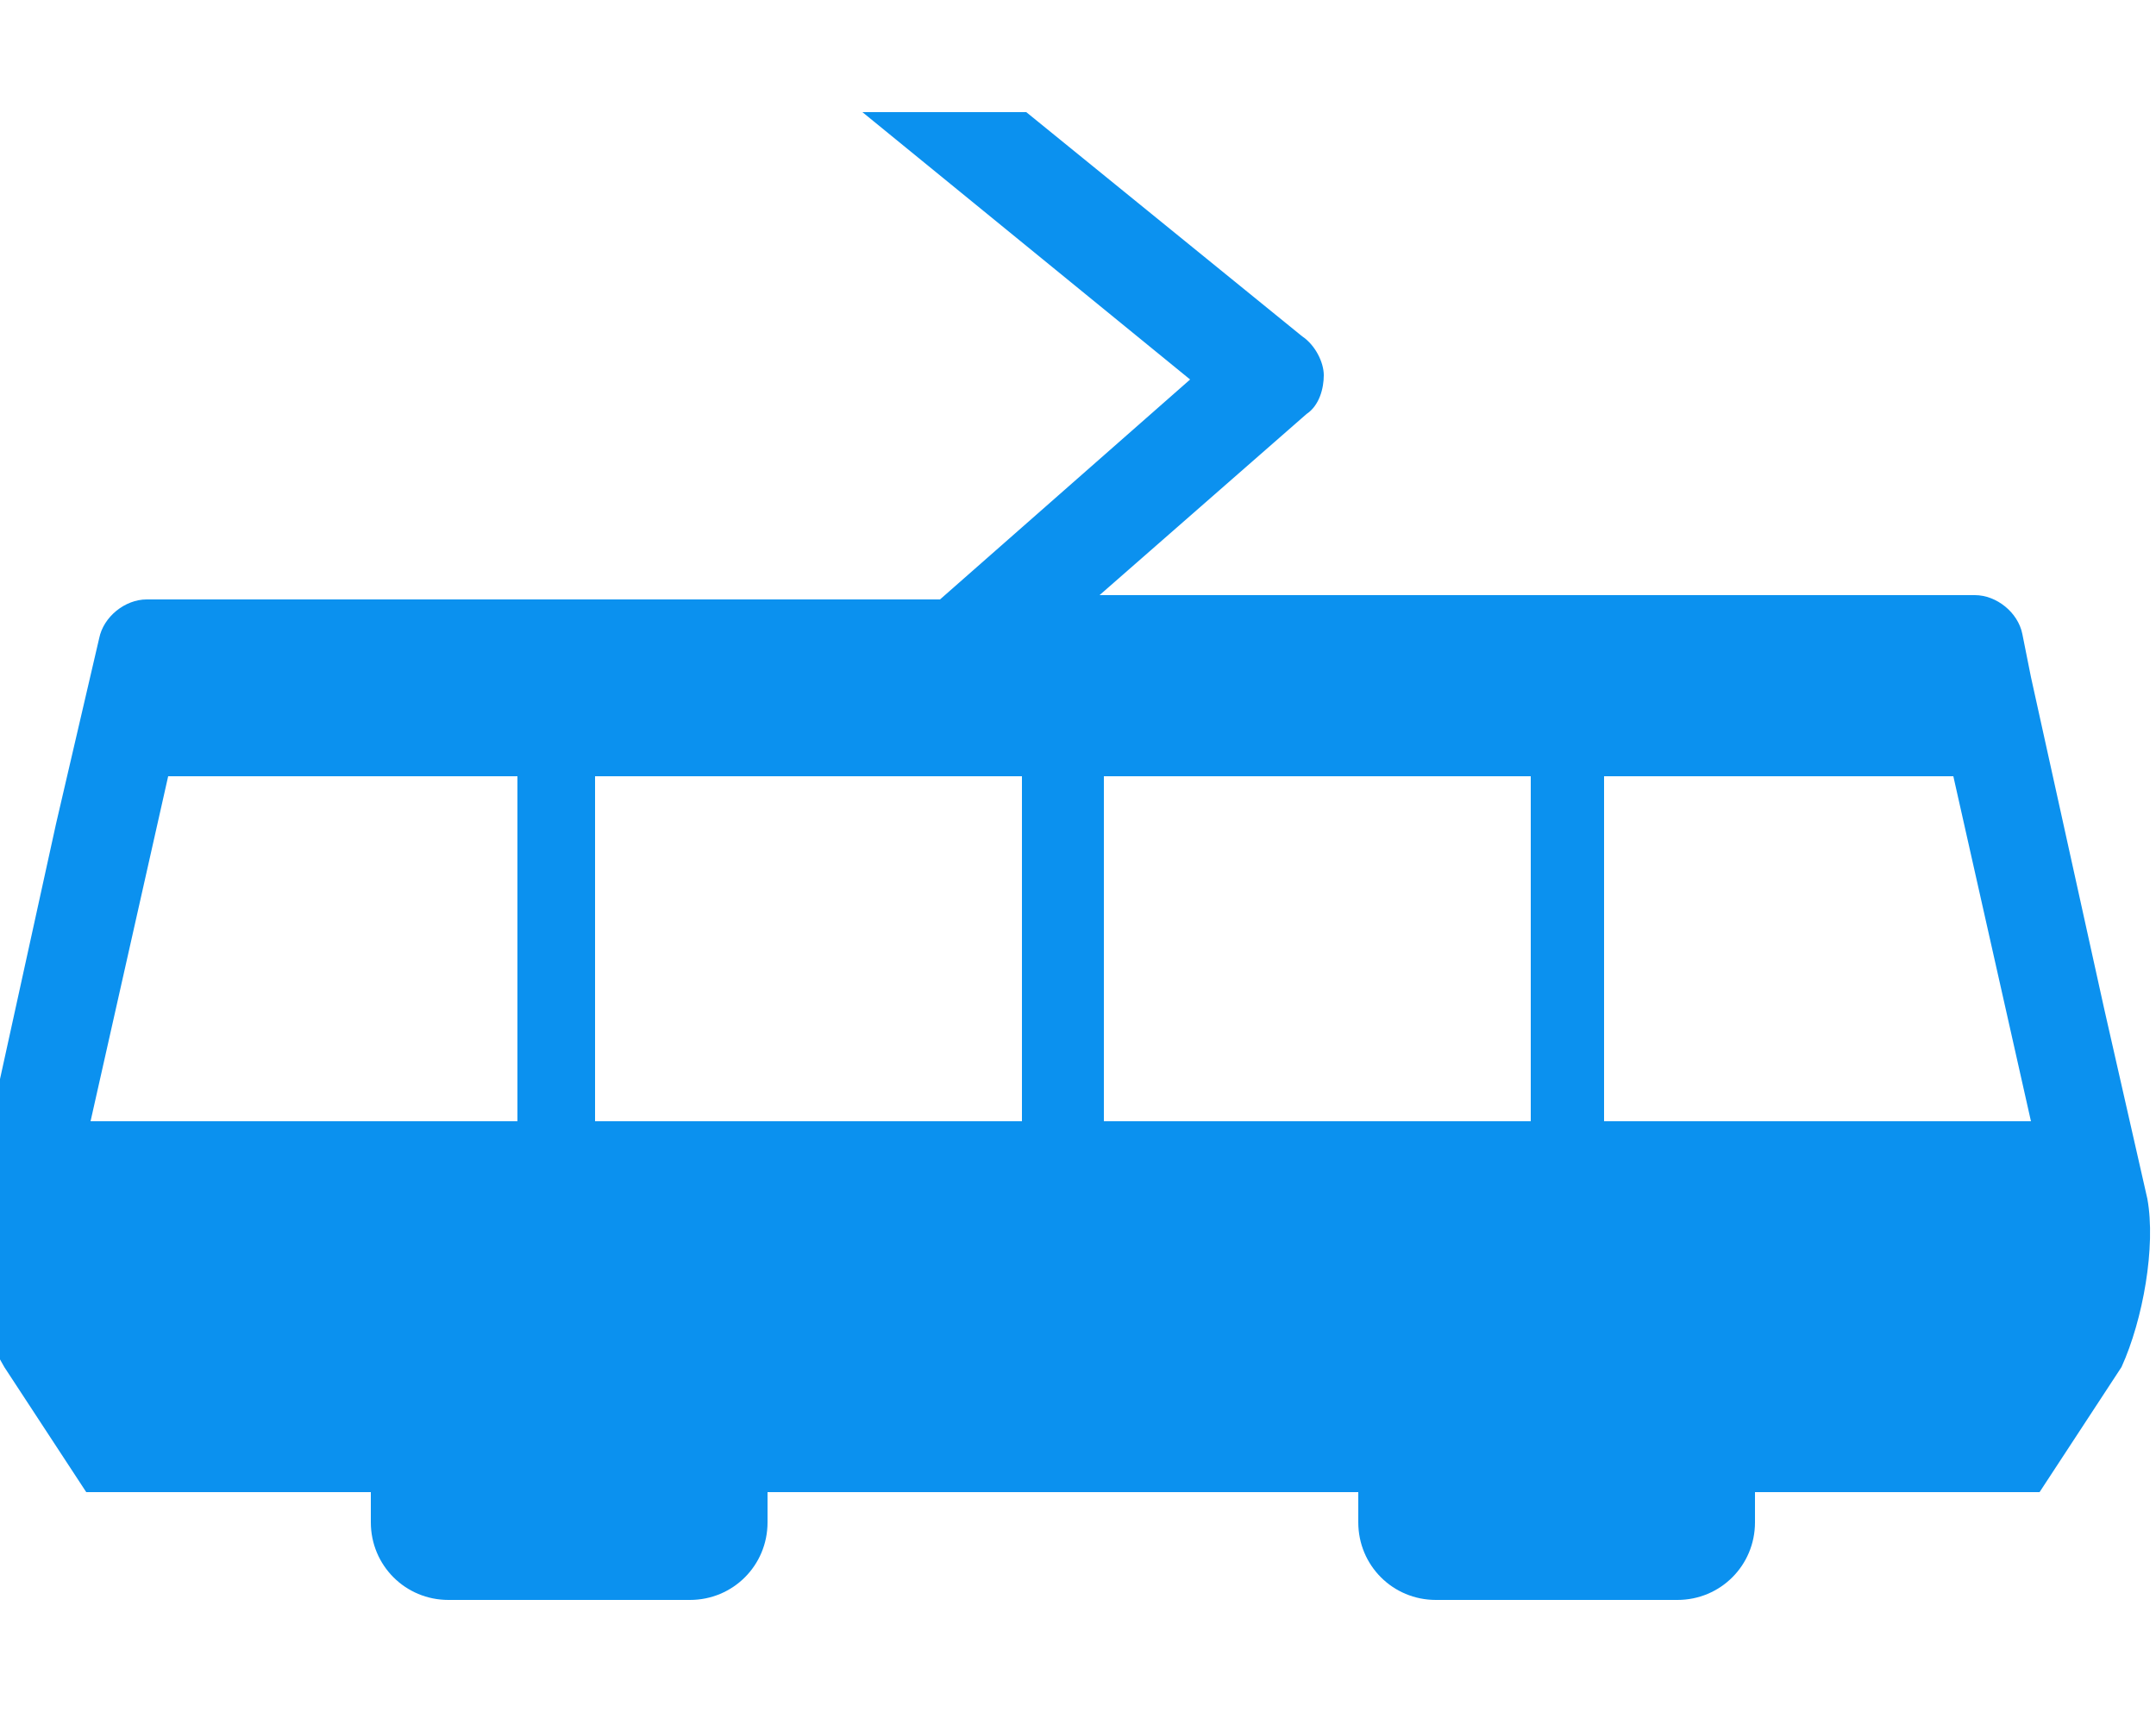 <?xml version="1.0" encoding="utf-8"?>
<!-- Generator: Adobe Illustrator 22.0.1, SVG Export Plug-In . SVG Version: 6.00 Build 0)  -->
<svg version="1.1" id="Layer_1" xmlns="http://www.w3.org/2000/svg" xmlns:xlink="http://www.w3.org/1999/xlink" x="0px" y="0px"
     viewBox="25 25 50 40" style="enable-background:new 0 0 99.2 99.2;" xml:space="preserve">
<g>
	<path fill="#0B91EF" d="M74.8,52.8l-1-4.4l-1.7-7.7h0l-0.2-1c-0.1-0.5-0.6-0.9-1.1-0.9H50.5l4.8-4.2c0.3-0.2,0.4-0.6,0.4-0.9s-0.2-0.7-0.5-0.9
		l-6.4-5.2H45l7.6,6.2l-5.8,5.1H28.4c-0.5,0-1,0.4-1.1,0.9l-1,4.3l-1.8,8.2l0,0l-0.1,0.6c-0.3,1.1,0.1,2.8,0.7,3.8l1.9,2.9h6.6v0.7
		c0,1,0.8,1.8,1.8,1.8H41c1,0,1.8-0.8,1.8-1.8v-0.7h13.7v0.7c0,1,0.8,1.8,1.8,1.8h5.6c1,0,1.8-0.8,1.8-1.8v-0.7h6.6l1.9-2.9
		C74.7,55.6,75,53.9,74.8,52.8z M37,51h-9.9l1.8-8H37V51z M48.7,51h-9.9v-8h9.9V51z M60.5,51h-9.9v-8h9.9V51z M62.2,51v-8h8.1l1.8,8
		H62.2z"/>
</g>
</svg>